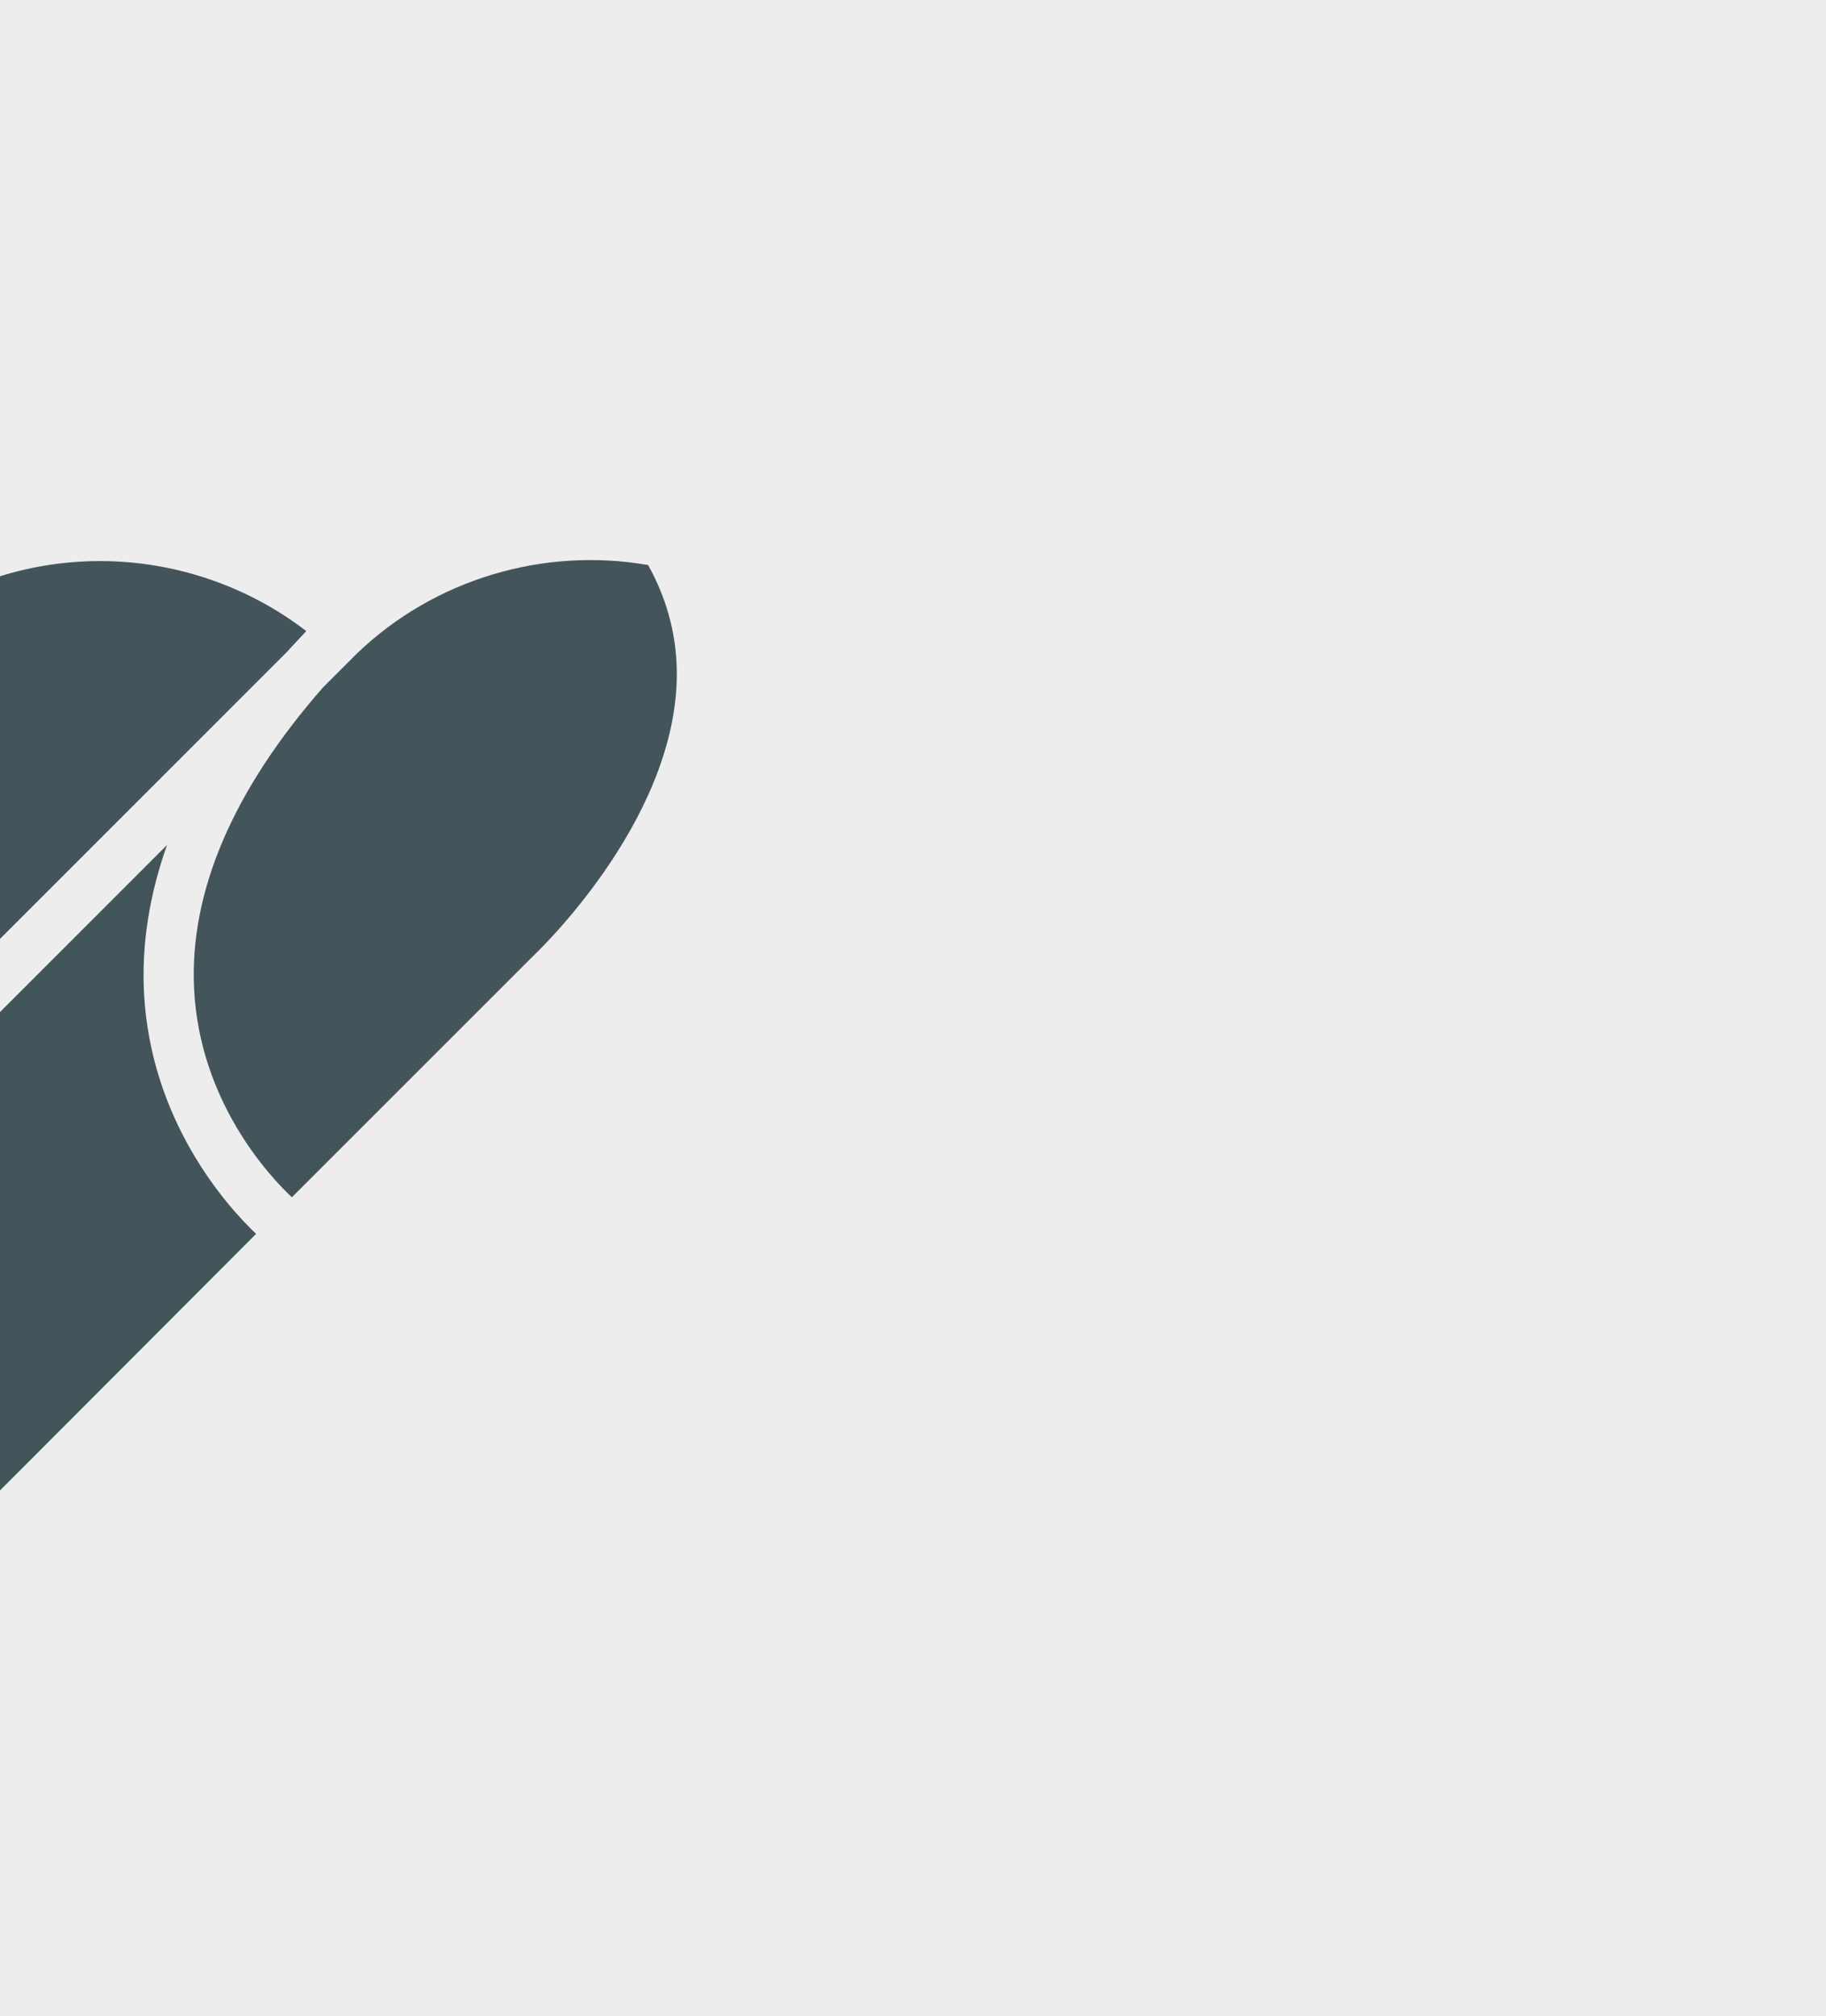 <?xml version="1.0" encoding="UTF-8"?>
<svg id="Ebene_1" data-name="Ebene 1" xmlns="http://www.w3.org/2000/svg" viewBox="0 0 634 700">
  <defs>
    <style>
      .cls-1 {
        fill: #43555b;
      }

      .cls-1, .cls-2 {
        stroke-width: 0px;
      }

      .cls-2 {
        fill: #ededed;
      }
    </style>
  </defs>
  <rect class="cls-2" width="634" height="700"/>
  <path class="cls-1" d="M67.39,343.34c1.93,38.93,25.95,64.88,33.96,72.34l83.38-83.38c.55-.55,49.15-45.83,50.25-96.64.28-13.81-3.04-27.06-9.94-39.48-36.45-6.35-74.27,4.97-101.05,30.65l-11.87,11.87c-31.2,35.62-46.39,70.96-44.73,104.64Z"/>
  <path class="cls-1" d="M0,351.37v166.11l88.92-89.09c-10.49-9.94-36.72-39.48-38.93-83.94-.83-16.84,1.93-33.96,8.01-51.08L0,351.37Z"/>
  <path class="cls-1" d="M34.81,194.8c-11.98,0-23.68,1.8-34.81,5.27v125.9l99.69-99.69c2.21-2.48,4.42-4.69,6.63-7.18-20.43-15.74-45.83-24.3-71.51-24.3Z"/>
</svg>